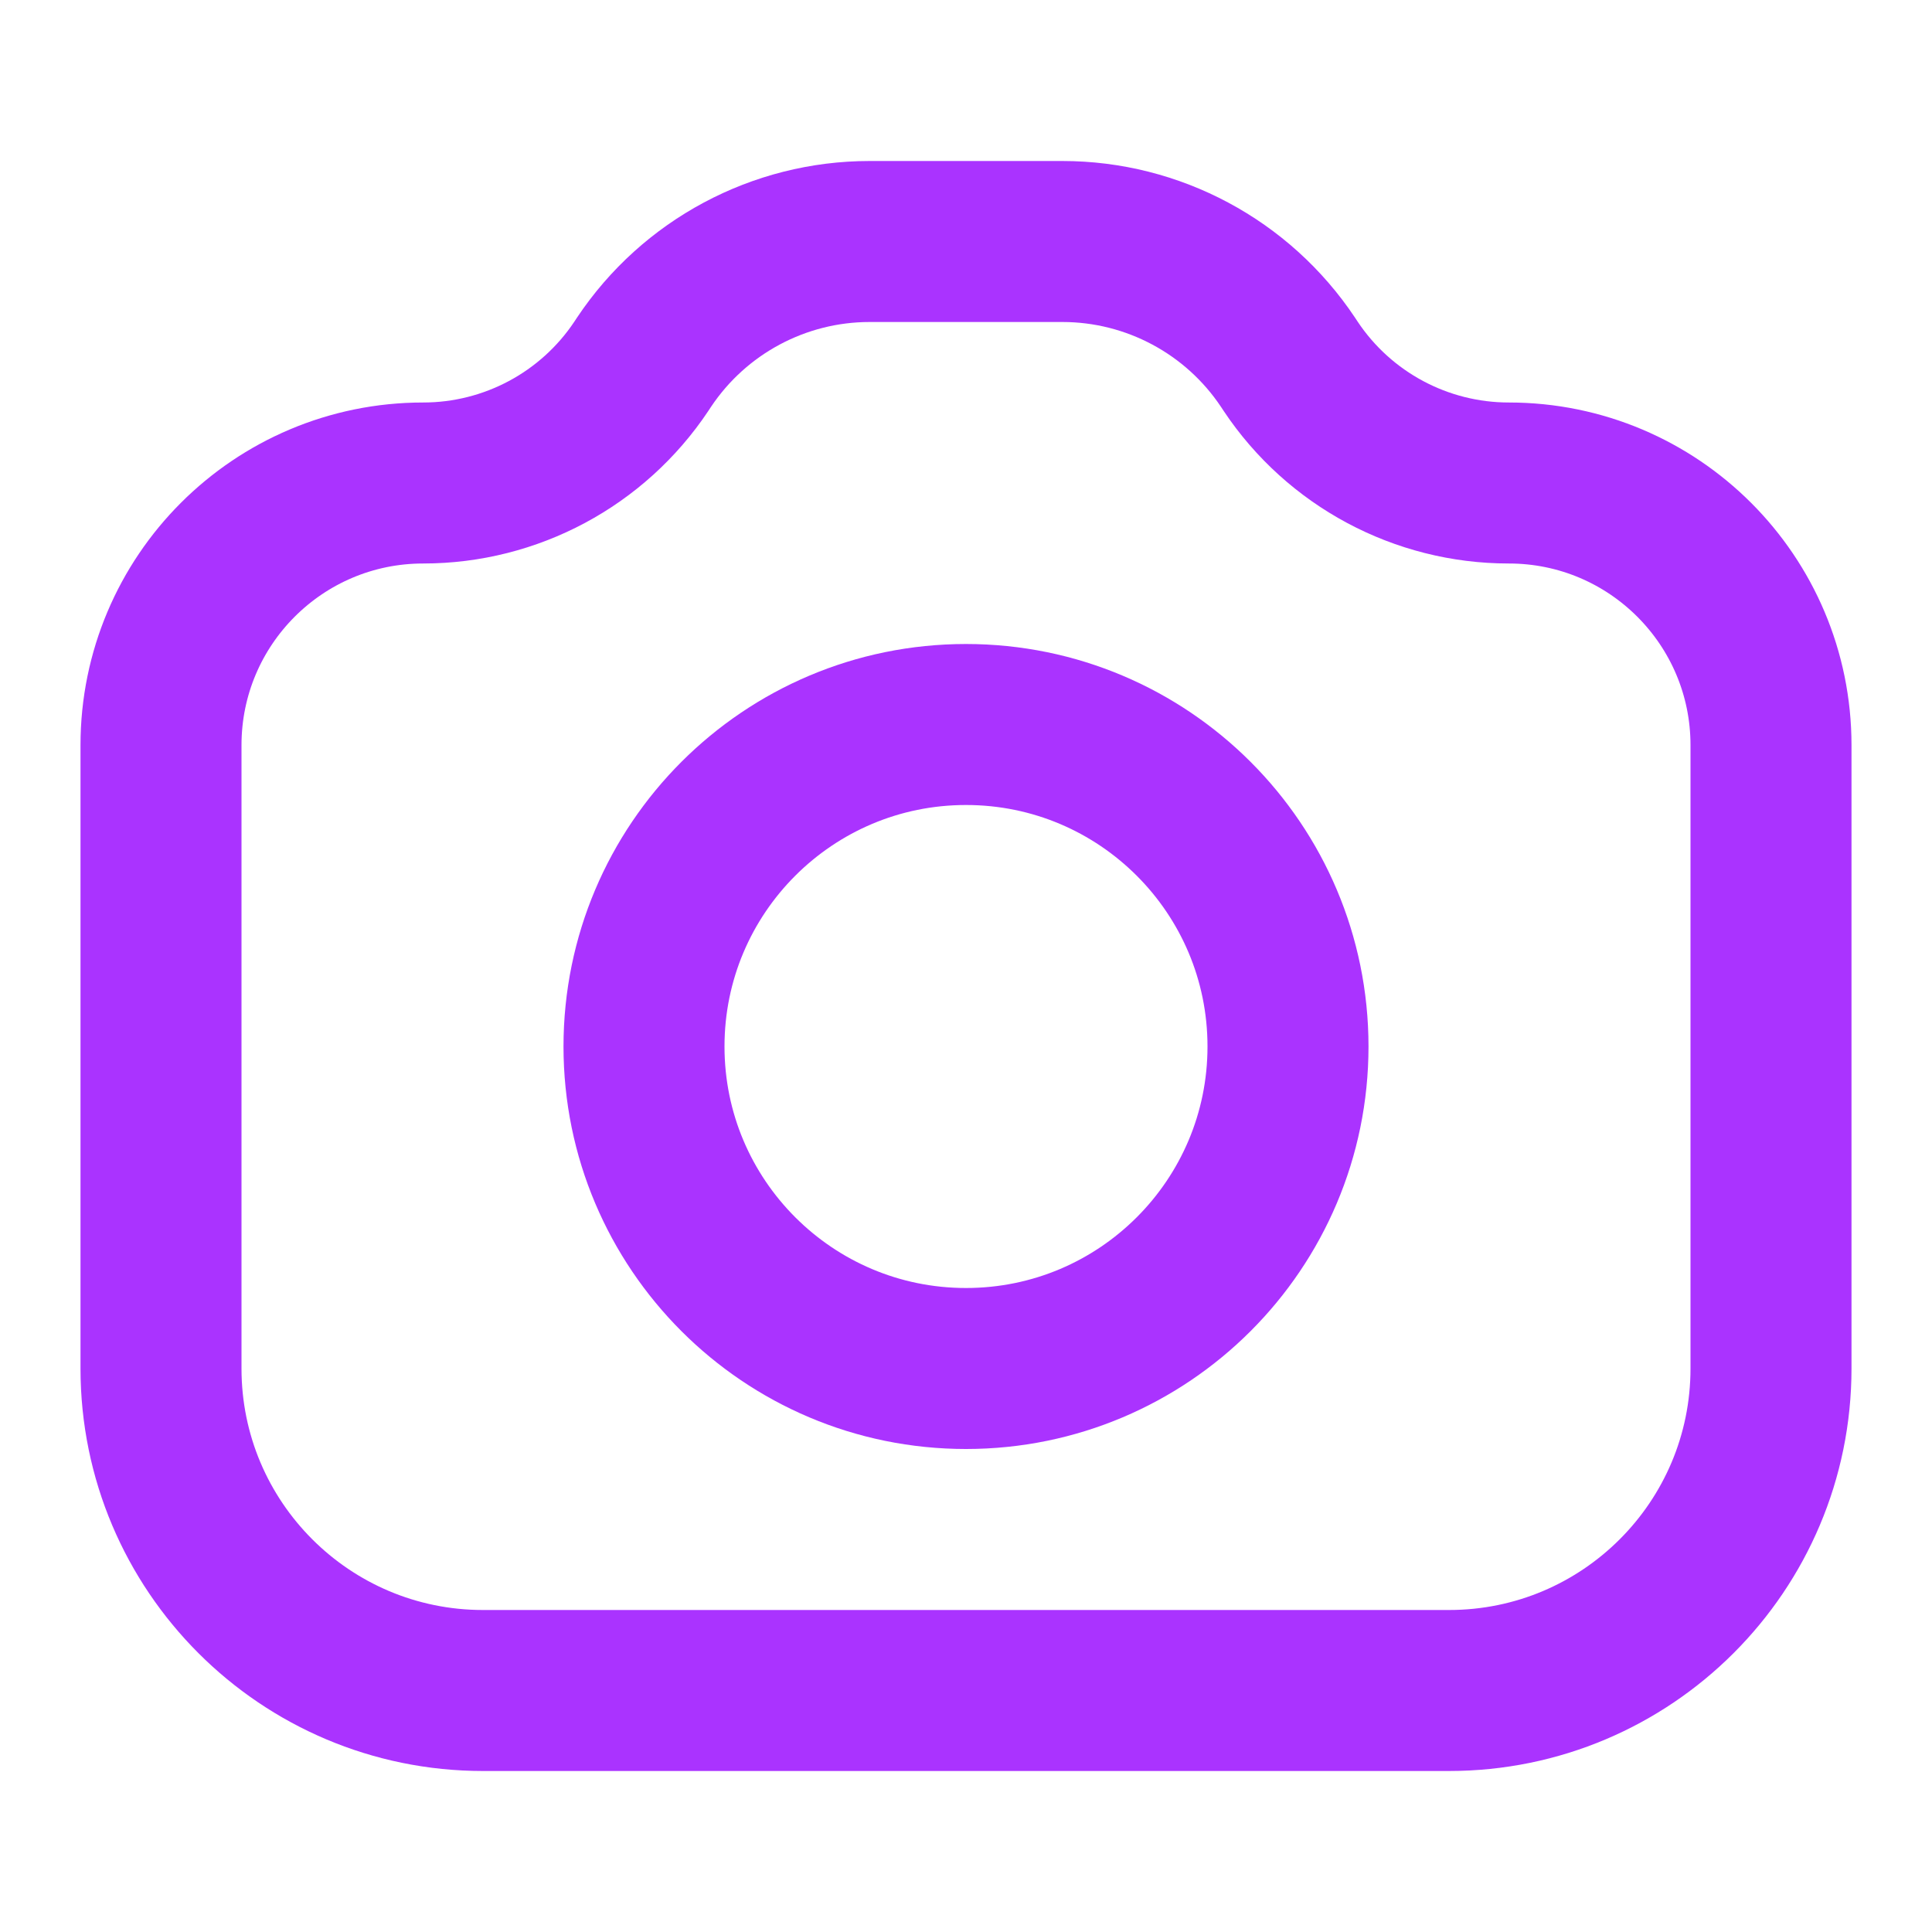 <svg xmlns="http://www.w3.org/2000/svg" fill="none" width="24" height="24" viewBox="0 0 24 24">
  <path stroke="#A3F" stroke-linecap="round" stroke-linejoin="round" stroke-width="2" d="M2 9.257C2 7.458 3.458 6 5.257 6c1.089 0 2.106-.544 2.71-1.45L8 4.5C8.625 3.563 9.677 3 10.803 3h2.394c1.126 0 2.178.563 2.803 1.5l.033.05C16.637 5.456 17.654 6 18.743 6 20.542 6 22 7.458 22 9.257V17c0 2.209-1.791 4-4 4H6c-2.209 0-4-1.791-4-4V9.257Z"/>
  <path stroke="#A3F" stroke-linecap="round" stroke-linejoin="round" stroke-width="2" d="M16 13c0 2.209-1.791 4-4 4-2.209 0-4-1.791-4-4 0-2.209 1.791-4 4-4 2.209 0 4 1.791 4 4Z"/>
</svg>
